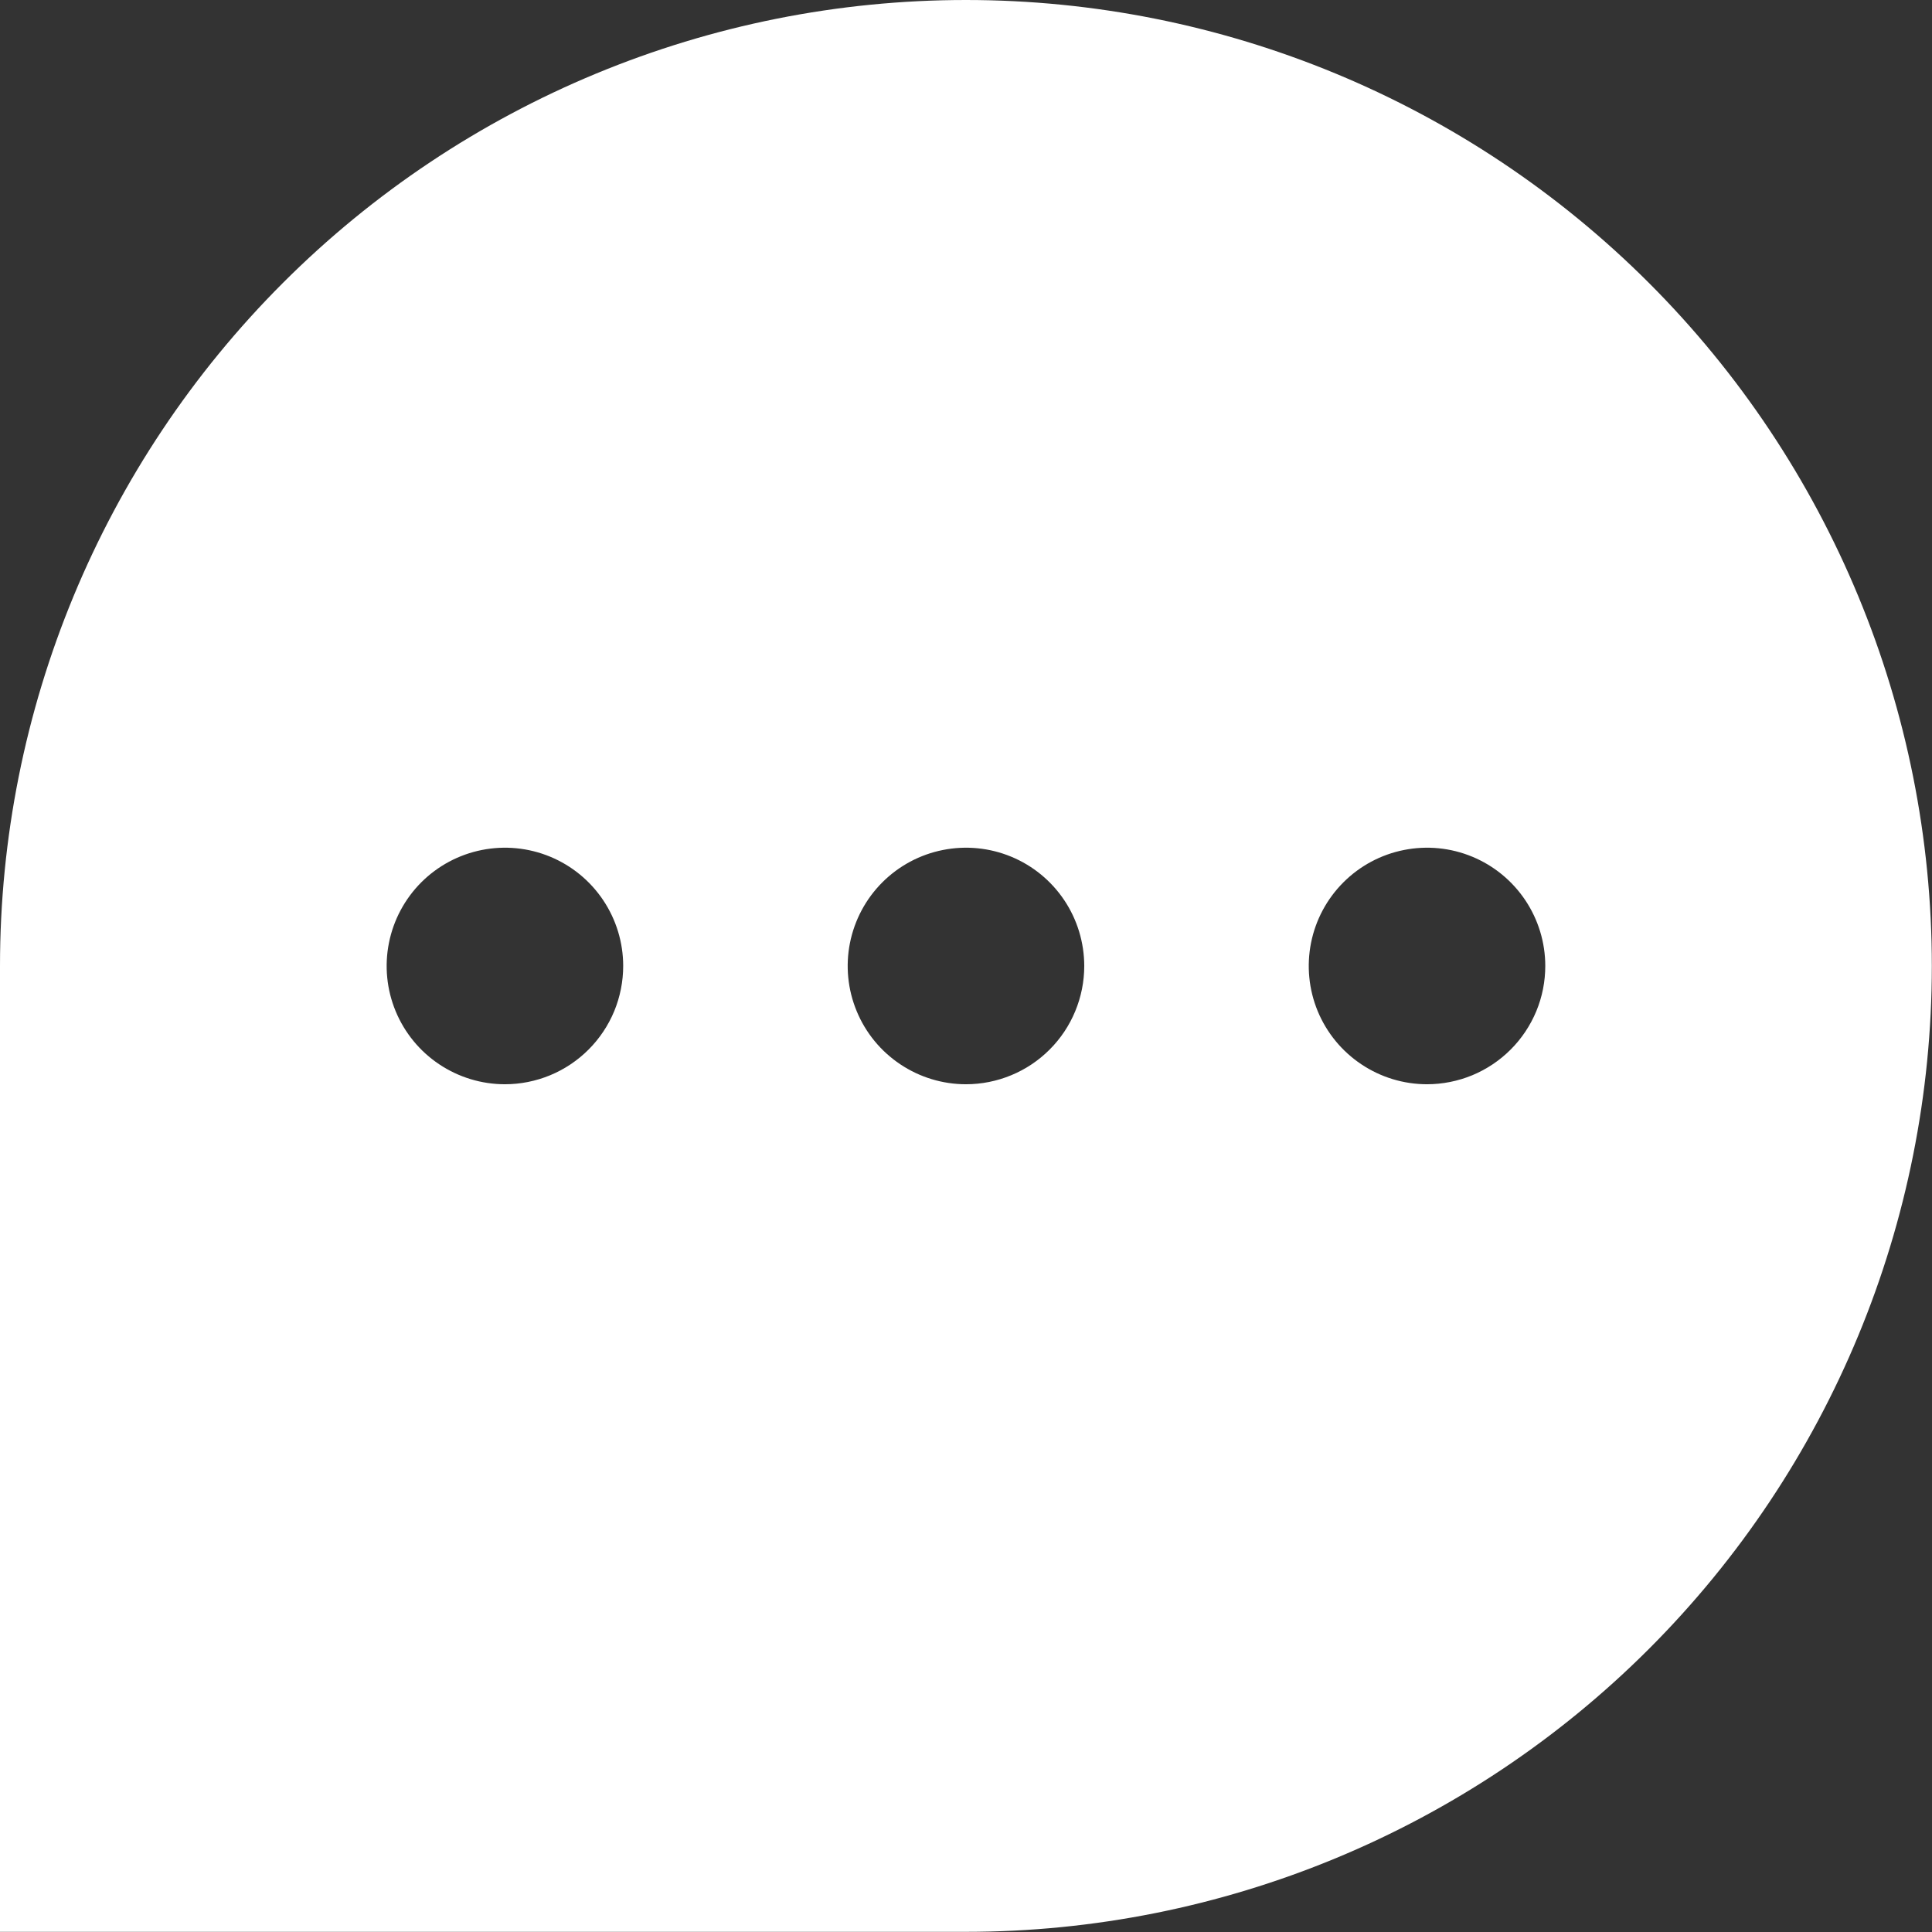 <svg width="48" height="48" viewBox="0 0 48 48" fill="none" xmlns="http://www.w3.org/2000/svg">
<rect x="0" y="0" width="48" height="48" fill="#333333" stroke="none"/>
<g clip-path="url(#clip0_23_521)">
<path d="M23.998 0C17.633 0 11.529 2.528 7.029 7.029C2.528 11.529 0 17.633 0 23.998L0 47.996H23.998C30.363 47.996 36.466 45.467 40.967 40.967C45.467 36.466 47.996 30.363 47.996 23.998C47.996 17.633 45.467 11.529 40.967 7.029C36.466 2.528 30.363 0 23.998 0V0ZM12.545 26.938C11.963 26.938 11.396 26.765 10.912 26.442C10.429 26.12 10.053 25.661 9.83 25.124C9.608 24.587 9.549 23.997 9.663 23.427C9.776 22.857 10.056 22.333 10.466 21.922C10.877 21.511 11.401 21.231 11.97 21.118C12.54 21.004 13.131 21.062 13.668 21.284C14.205 21.506 14.664 21.883 14.987 22.366C15.31 22.849 15.483 23.417 15.483 23.998C15.483 24.384 15.407 24.766 15.26 25.123C15.112 25.479 14.896 25.803 14.623 26.076C14.35 26.349 14.026 26.566 13.669 26.714C13.313 26.861 12.931 26.938 12.545 26.938ZM23.999 26.938C23.418 26.938 22.85 26.765 22.367 26.442C21.884 26.12 21.507 25.661 21.285 25.124C21.062 24.587 21.004 23.997 21.117 23.427C21.231 22.857 21.51 22.333 21.921 21.922C22.332 21.511 22.855 21.231 23.425 21.118C23.995 21.004 24.586 21.062 25.123 21.284C25.66 21.506 26.119 21.883 26.442 22.366C26.765 22.849 26.937 23.417 26.938 23.998C26.938 24.384 26.862 24.766 26.714 25.123C26.567 25.48 26.35 25.804 26.077 26.077C25.804 26.35 25.48 26.567 25.123 26.714C24.766 26.862 24.384 26.938 23.998 26.938H23.999ZM35.454 26.938C34.873 26.938 34.305 26.765 33.822 26.442C33.339 26.12 32.962 25.661 32.739 25.124C32.517 24.587 32.459 23.997 32.572 23.427C32.685 22.857 32.965 22.333 33.376 21.922C33.787 21.511 34.31 21.231 34.88 21.118C35.45 21.004 36.041 21.062 36.577 21.284C37.114 21.506 37.573 21.883 37.896 22.366C38.219 22.849 38.392 23.417 38.392 23.998C38.392 24.384 38.317 24.766 38.169 25.123C38.021 25.479 37.805 25.803 37.532 26.076C37.259 26.349 36.935 26.566 36.579 26.714C36.222 26.861 35.84 26.938 35.454 26.938Z" fill="white"/>
</g>
<defs>
<clipPath id="clip0_23_521">
<rect width="48" height="48" fill="white"/>
</clipPath>
</defs>
</svg>
